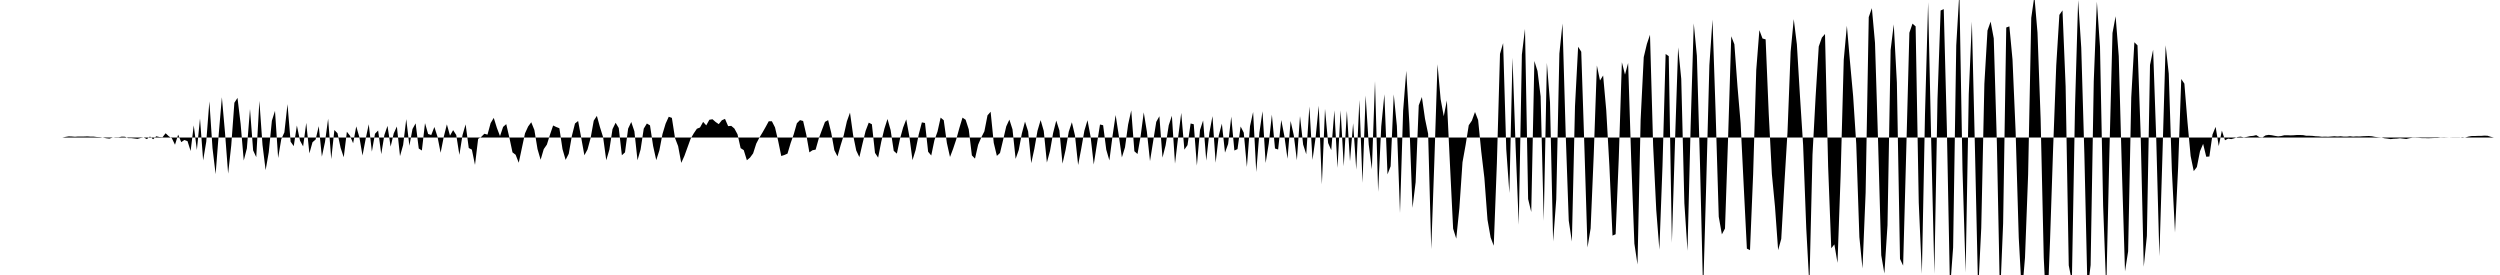 <svg viewBox="0 0 200 22" >
<polyline points="0,11 0.25,11 0.50,11 0.75,11 1,11 1.25,11 1.50,11 1.75,11 2,11 2.25,11 2.50,11 2.75,11 3,11 3.25,11 3.50,11 3.75,11 4,11 4.25,11 4.50,11 4.75,11 5,11 5.25,10.95 5.50,10.91 5.75,10.92 6,10.94 6.25,10.92 6.50,10.92 6.75,10.92 7,10.91 7.25,10.93 7.50,10.93 7.75,10.96 8,10.97 8.25,11.01 8.50,11.06 8.75,11.09 9,11.01 9.25,10.98 9.50,10.98 9.75,10.93 10,10.94 10.25,11.05 10.50,11.05 10.75,11.08 11,11.11 11.25,11.04 11.50,11 11.75,11.13 12,10.92 12.25,11.14 12.50,10.90 12.75,10.96 13,10.98 13.25,10.66 13.50,10.90 13.75,11.06 14,11.58 14.25,10.77 14.50,11.37 14.75,11.20 15,11.29 15.25,12.08 15.50,10.03 15.75,12 16,9.48 16.25,12.83 16.50,11.34 16.75,8.11 17,11.85 17.25,13.93 17.50,10.71 17.75,7.78 18,10.61 18.25,13.89 18.50,11.63 18.75,8.22 19,7.83 19.25,9.91 19.50,12.84 19.75,11.87 20,8.72 20.25,12.03 20.50,12.57 20.75,8.07 21,11.59 21.25,13.61 21.50,12.18 21.75,9.66 22,8.87 22.25,12.64 22.50,11.14 22.75,10.59 23,8.33 23.25,11.34 23.50,11.69 23.75,10.04 24,11.25 24.25,11.71 24.50,9.83 24.75,12.27 25,11.38 25.25,11.16 25.50,10.09 25.75,12.53 26,11.36 26.25,9.50 26.50,12.73 26.75,10.40 27,10.66 27.25,11.83 27.50,12.58 27.75,10.54 28,10.86 28.25,11.46 28.50,10.11 28.75,10.98 29,12.44 29.25,11.13 29.50,9.94 29.75,12.13 30,10.70 30.25,10.44 30.50,12.33 30.75,10.80 31,10.07 31.25,11.73 31.50,10.67 31.75,10.12 32,12.49 32.25,11.60 32.50,9.53 32.75,11.66 33,10.32 33.25,9.87 33.50,11.88 33.75,12.04 34,9.85 34.25,10.72 34.50,10.80 34.75,10.16 35,10.94 35.25,12.22 35.50,10.95 35.75,9.95 36,10.85 36.25,10.41 36.50,10.80 36.75,12.39 37,10.81 37.25,9.95 37.50,11.84 37.75,11.97 38,13.19 38.25,11.11 38.50,10.95 38.75,10.70 39,10.77 39.25,9.85 39.50,9.43 39.75,10.23 40,10.89 40.25,10.15 40.50,9.93 40.75,11.01 41,12.19 41.25,12.38 41.50,13.02 41.75,11.84 42,10.67 42.25,10.12 42.50,9.78 42.75,10.40 43,11.92 43.25,12.78 43.50,11.93 43.75,11.57 44,10.77 44.25,10.04 44.50,10.16 44.75,10.26 45,11.93 45.25,12.79 45.50,12.30 45.75,10.87 46,9.88 46.25,9.68 46.50,11.04 46.75,12.42 47,11.96 47.25,11.04 47.50,9.65 47.75,9.27 48,10.18 48.25,10.98 48.50,12.82 48.75,11.97 49,10.33 49.25,9.82 49.50,10.24 49.75,12.42 50,12.19 50.25,10.29 50.50,9.76 50.75,10.50 51,12.82 51.25,11.95 51.50,10.29 51.75,9.88 52,10.03 52.25,11.68 52.50,12.81 52.75,12.03 53,10.72 53.25,9.89 53.50,9.34 53.75,9.43 54,11.04 54.25,11.69 54.50,13.03 54.75,12.48 55,11.79 55.25,11.10 55.50,10.67 55.75,10.30 56,10.20 56.25,9.75 56.50,10.03 56.75,9.58 57,9.54 57.25,9.76 57.50,9.93 57.75,9.62 58,9.51 58.25,10.09 58.50,10.07 58.75,10.28 59,10.74 59.25,11.85 59.50,12.01 59.75,12.82 60,12.61 60.25,12.27 60.50,11.49 60.75,11.01 61,10.60 61.25,10.16 61.50,9.70 61.75,9.70 62,10.19 62.25,11.26 62.50,12.48 62.75,12.40 63,12.29 63.25,11.45 63.50,10.74 63.75,9.86 64,9.61 64.25,9.68 64.50,10.76 64.75,12.19 65,12.02 65.25,11.97 65.50,11.08 65.75,10.41 66,9.75 66.25,9.61 66.50,10.63 66.75,12.02 67,12.51 67.25,11.62 67.50,10.82 67.75,9.71 68,9.01 68.25,10.81 68.50,12.04 68.75,12.57 69,11.49 69.25,10.47 69.50,9.81 69.75,9.94 70,12.23 70.25,12.61 70.50,11.34 70.75,10.30 71,9.52 71.25,10.41 71.50,12.07 71.75,12.29 72,11.10 72.25,10.20 72.50,9.55 72.75,10.92 73,12.81 73.25,12 73.50,10.75 73.75,9.79 74,9.84 74.25,12.14 74.50,12.44 74.75,11.23 75,10.53 75.25,9.41 75.50,9.62 75.75,11.44 76,12.56 76.25,11.90 76.50,11.15 76.75,10.24 77,9.41 77.25,9.58 77.50,10.35 77.75,12.43 78,12.69 78.25,11.58 78.50,11 78.75,10.51 79,9.23 79.25,8.94 79.50,11.43 79.75,12.47 80,12.24 80.25,11.19 80.50,10.11 80.75,9.57 81,10.35 81.25,12.71 81.50,12 81.75,10.67 82,9.73 82.25,10.51 82.50,13.05 82.75,11.90 83,10.46 83.25,9.61 83.50,10.47 83.75,13 84,12.08 84.25,10.64 84.50,9.65 84.75,10.43 85,13.09 85.25,11.98 85.50,10.54 85.75,9.78 86,10.85 86.25,13.20 86.50,11.89 86.75,10.46 87,9.62 87.25,10.95 87.50,13.16 87.75,11.55 88,9.96 88.25,10.02 88.50,11.97 88.75,12.83 89,10.90 89.25,9.20 89.50,10.82 89.75,12.59 90,11.79 90.25,9.96 90.50,8.83 90.75,12.10 91,12.32 91.25,10.89 91.50,8.99 91.75,10.53 92,12.89 92.25,11.32 92.50,9.75 92.75,9.30 93,12.61 93.25,11.62 93.50,10.02 93.75,9.26 94,13.09 94.25,10.98 94.50,9.03 94.75,11.97 95,11.61 95.25,9.88 95.50,9.94 95.75,13.25 96,10.40 96.25,9.64 96.50,12.85 96.75,10.62 97,9.29 97.25,13.02 97.50,10.85 97.75,9.89 98,12.21 98.25,11.52 98.50,9.33 98.75,12.04 99,11.93 99.25,10.12 99.50,10.61 99.75,13.36 100,10.09 100.25,8.96 100.50,13.76 100.75,10.62 101,8.90 101.25,13.04 101.50,11.49 101.75,9.17 102,11.88 102.25,11.96 102.50,9.60 102.75,10.89 103,12.70 103.25,9.68 103.50,10.81 103.75,12.82 104,9.29 104.25,11.56 104.50,12.34 104.75,8.52 105,12.79 105.25,10.99 105.50,8.46 105.75,14.75 106,8.71 106.25,11.44 106.50,12.01 106.75,8.83 107,13.43 107.25,8.83 107.50,13.30 107.75,8.87 108,12.90 108.25,9.86 108.50,13.57 108.75,8 109,14.63 109.25,7.64 109.50,11.57 109.75,13.54 110,6.49 110.25,15.35 110.50,10.11 110.75,7.54 111,13.95 111.25,13.30 111.50,7.55 111.75,10.07 112,17.04 112.25,8.86 112.50,5.67 112.75,9.90 113,16.63 113.25,14.58 113.50,8.43 113.75,7.76 114,9.50 114.25,10.70 114.50,19.93 114.75,12.83 115,5.14 115.25,7.93 115.50,9.30 115.75,8.04 116,13.22 116.25,18.29 116.50,19.09 116.75,16.65 117,12.98 117.25,11.59 117.50,10.02 117.75,9.65 118,8.96 118.25,9.60 118.50,12.12 118.75,14.23 119,17.58 119.25,19 119.50,19.66 119.75,13.06 120,4.31 120.25,3.45 120.50,11.93 120.75,15.44 121,4.62 121.25,11.76 121.50,17.98 121.75,4.37 122,2.31 122.25,15.92 122.50,16.96 122.75,4.88 123,5.68 123.25,7.71 123.50,17.67 123.75,5.03 124,8.19 124.25,19.32 124.50,15.94 124.75,4.29 125,1.88 125.25,10.54 125.50,17.65 125.75,19.32 126,8.50 126.25,3.74 126.50,4.14 126.75,11.71 127,19.80 127.25,18.27 127.50,12.36 127.75,5.24 128,6.44 128.25,6.04 128.50,8.82 128.75,13.25 129,18.85 129.25,18.74 129.50,12.70 129.75,4.98 130,5.97 130.25,5.04 130.50,12.89 130.75,19.49 131,21.16 131.25,9.59 131.50,4.57 131.75,3.52 132,2.78 132.25,11.63 132.50,16.80 132.75,19.97 133,13.27 133.25,4.32 133.50,4.49 133.75,19.42 134,11.36 134.25,3.79 134.50,6.31 134.75,16.26 135,20.06 135.25,10.12 135.50,1.87 135.75,4.46 136,13.12 136.25,23.42 136.50,14.65 136.75,5.22 137,1.57 137.25,9.01 137.50,17.34 137.75,18.75 138,18.28 138.25,10.94 138.50,2.90 138.75,3.54 139,6.93 139.25,9.86 139.50,14.92 139.75,19.89 140,20.01 140.25,13.96 140.50,5.60 140.75,2.41 141,3.08 141.25,3.15 141.50,9.12 141.75,13.93 142,16.54 142.25,20.01 142.50,19.11 142.75,14.71 143,10.57 143.25,4.15 143.50,1.53 143.75,3.55 144,7.73 144.25,11.61 144.50,18.25 144.75,22.87 145,12.37 145.25,7.72 145.50,3.72 145.75,3.01 146,2.72 146.25,13.31 146.50,19.86 146.75,19.55 147,21.03 147.25,14.05 147.50,4.78 147.75,2.06 148,4.95 148.25,7.68 148.50,11.52 148.75,18.97 149,21.48 149.25,15.42 149.50,1.37 149.75,0.65 150,3.43 150.25,11.44 150.50,20.42 150.75,21.88 151,18.02 151.25,4 151.50,1.95 151.75,6.61 152,20.71 152.25,21.25 152.50,12.05 152.75,2.62 153,1.89 153.25,2.11 153.50,16.21 153.75,21.91 154,9.13 154.25,0.18 154.50,11.46 154.75,21.91 155,7.92 155.25,0.84 155.50,0.73 155.75,10.33 156,23.16 156.25,19.80 156.50,3.63 156.75,-0.62 157,13.59 157.25,21.81 157.50,7.53 157.75,1.73 158,12.09 158.25,23.34 158.50,18.24 158.75,6.70 159,2.44 159.25,1.73 159.50,3.07 159.75,11.44 160,23.92 160.25,17.88 160.50,2.20 160.75,2.11 161,4.76 161.25,10.54 161.50,19.01 161.75,23.58 162,20.61 162.25,13.97 162.50,1.43 162.75,-0.31 163,2.61 163.25,9.50 163.50,20.62 163.75,25.67 164,19.33 164.25,11.86 164.50,5.22 164.75,1.19 165,0.83 165.25,6.91 165.50,21.23 165.75,22.51 166,8.59 166.25,0 166.50,3.82 166.75,12.36 167,23.26 167.25,21.21 167.50,6.52 167.75,0.13 168,3.74 168.25,16.46 168.50,23.20 168.75,12.29 169,2.64 169.25,1.30 169.50,4.49 169.75,13.57 170,21.71 170.25,20.11 170.50,7.79 170.75,3.38 171,3.63 171.25,10.66 171.50,21.34 171.75,18.88 172,5.20 172.25,3.98 172.50,11.13 172.75,20.50 173,12.28 173.25,3.62 173.50,5.89 173.75,13.66 174,18.60 174.25,13.40 174.50,6.32 174.75,6.69 175,9.78 175.25,12.48 175.50,13.69 175.75,13.36 176,12.10 176.25,11.51 176.50,12.54 176.75,12.52 177,10.76 177.25,10.15 177.50,11.69 177.75,10.45 178,11.22 178.25,11.09 178.50,11.13 178.75,11.06 179,10.96 179.25,10.93 179.50,10.99 179.75,10.95 180,10.89 180.25,10.87 180.50,10.81 180.75,10.97 181,10.99 181.25,10.83 181.50,10.79 181.75,10.82 182,10.87 182.25,10.91 182.50,10.88 182.75,10.82 183,10.82 183.25,10.83 183.50,10.82 183.75,10.80 184,10.80 184.25,10.81 184.50,10.86 184.75,10.86 185,10.87 185.25,10.90 185.50,10.91 185.75,10.94 186,10.93 186.25,10.94 186.50,10.92 186.75,10.90 187,10.92 187.25,10.90 187.50,10.93 187.75,10.93 188,10.90 188.25,10.93 188.50,10.91 188.75,10.92 189,10.90 189.25,10.89 189.50,10.88 189.75,10.90 190,10.95 190.25,10.98 190.50,11 190.75,11.06 191,11.09 191.25,11.13 191.50,11.10 191.75,11.09 192,11.06 192.25,11.09 192.50,11.12 192.75,11.06 193,11.02 193.25,11.02 193.50,11.03 193.75,11.05 194,11.05 194.25,11.06 194.50,11.05 194.75,11.04 195,11.04 195.25,11.01 195.50,11.02 195.75,11.01 196,11 196.25,10.99 196.50,10.99 196.75,10.99 197,11.03 197.25,10.99 197.50,10.92 197.75,10.88 198,10.88 198.25,10.87 198.50,10.87 198.75,10.85 199,10.86 199.25,10.94 199.50,11 199.75,11 " />
</svg>